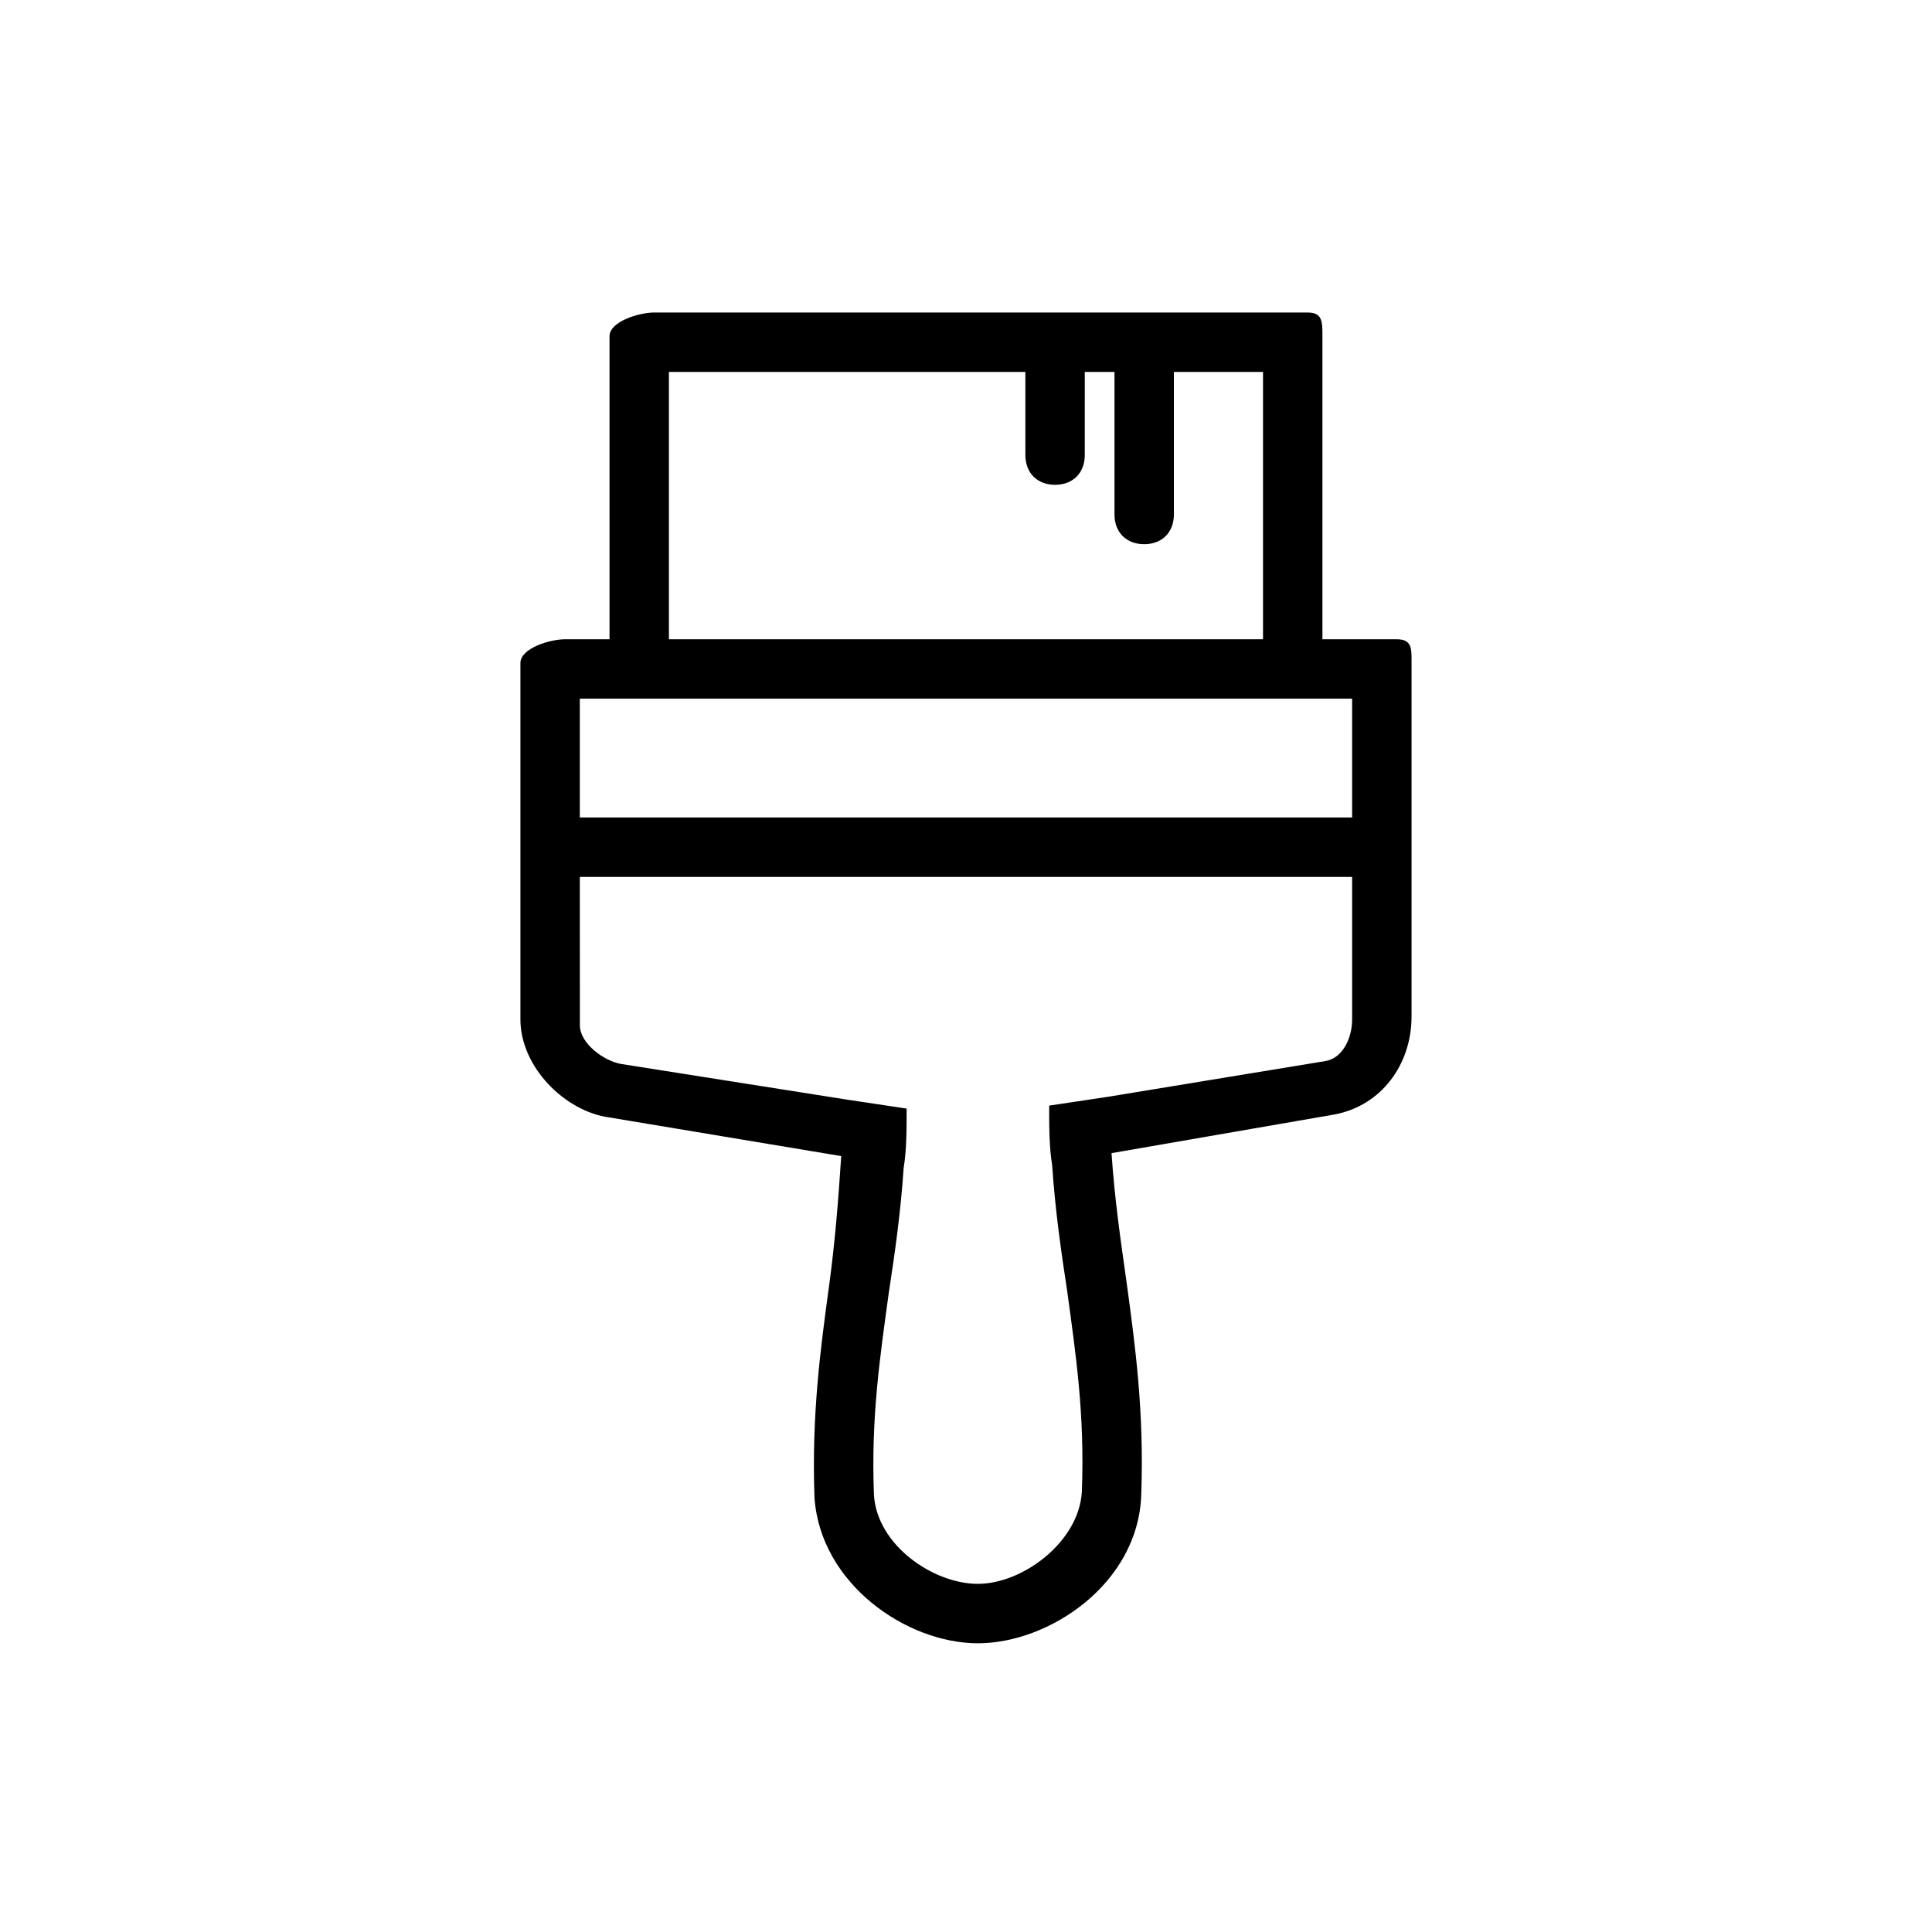 <?xml version="1.0" encoding="UTF-8"?>
<!-- Uploaded to: SVG Repo, www.svgrepo.com, Generator: SVG Repo Mixer Tools -->
<svg fill="#000000" width="800px" height="800px" version="1.1" viewBox="144 144 512 512" xmlns="http://www.w3.org/2000/svg">
 <path d="m514.14 313.41h-19.684v-80.293c0-3.938 0-6.297-3.938-6.297h-173.18c-3.938 0-11.809 2.363-11.809 6.297l0.004 80.293h-11.809c-3.938 0-11.809 2.363-11.809 6.297v94.461c0 12.594 11.809 24.402 23.617 25.977l61.402 10.234c-0.789 11.809-1.574 22.043-3.148 33.852-2.363 17.32-4.723 34.637-3.938 56.68 1.574 22.828 24.402 38.574 43.297 38.574 18.895 0 42.508-15.742 43.297-39.359 0.789-22.043-1.574-39.359-3.938-56.68-1.574-11.02-3.148-22.043-3.938-33.852l59.039-10.234c12.594-2.363 20.469-13.383 20.469-25.977v-94.461c0-3.148 0-5.512-3.934-5.512zm-192.87-70.848h94.465v22.043c0 4.723 3.148 7.871 7.871 7.871 4.723 0 7.871-3.148 7.871-7.871l0.004-22.043h7.871v37.785c0 4.723 3.148 7.871 7.871 7.871 4.723 0 7.871-3.148 7.871-7.871v-37.785h23.617v70.848h-157.44zm-23.613 86.59h204.67v31.488h-204.67zm197.59 96.039-57.465 9.445-15.742 2.363c0 5.512 0 11.02 0.789 15.742 0.789 11.809 2.363 22.828 3.938 33.062 2.363 17.32 4.723 33.062 3.938 53.531-0.789 13.383-15.742 24.402-27.551 24.402s-26.766-10.234-27.551-23.617c-0.789-20.469 1.574-36.211 3.938-53.531 1.574-10.234 3.148-21.254 3.938-33.062 0.789-4.723 0.789-10.234 0.789-15.742l-15.742-2.363-59.828-9.445c-4.723-0.789-11.02-5.512-11.02-10.234l-0.016-39.355h204.67v37.785c0 4.723-2.363 10.234-7.086 11.02z"/>
</svg>